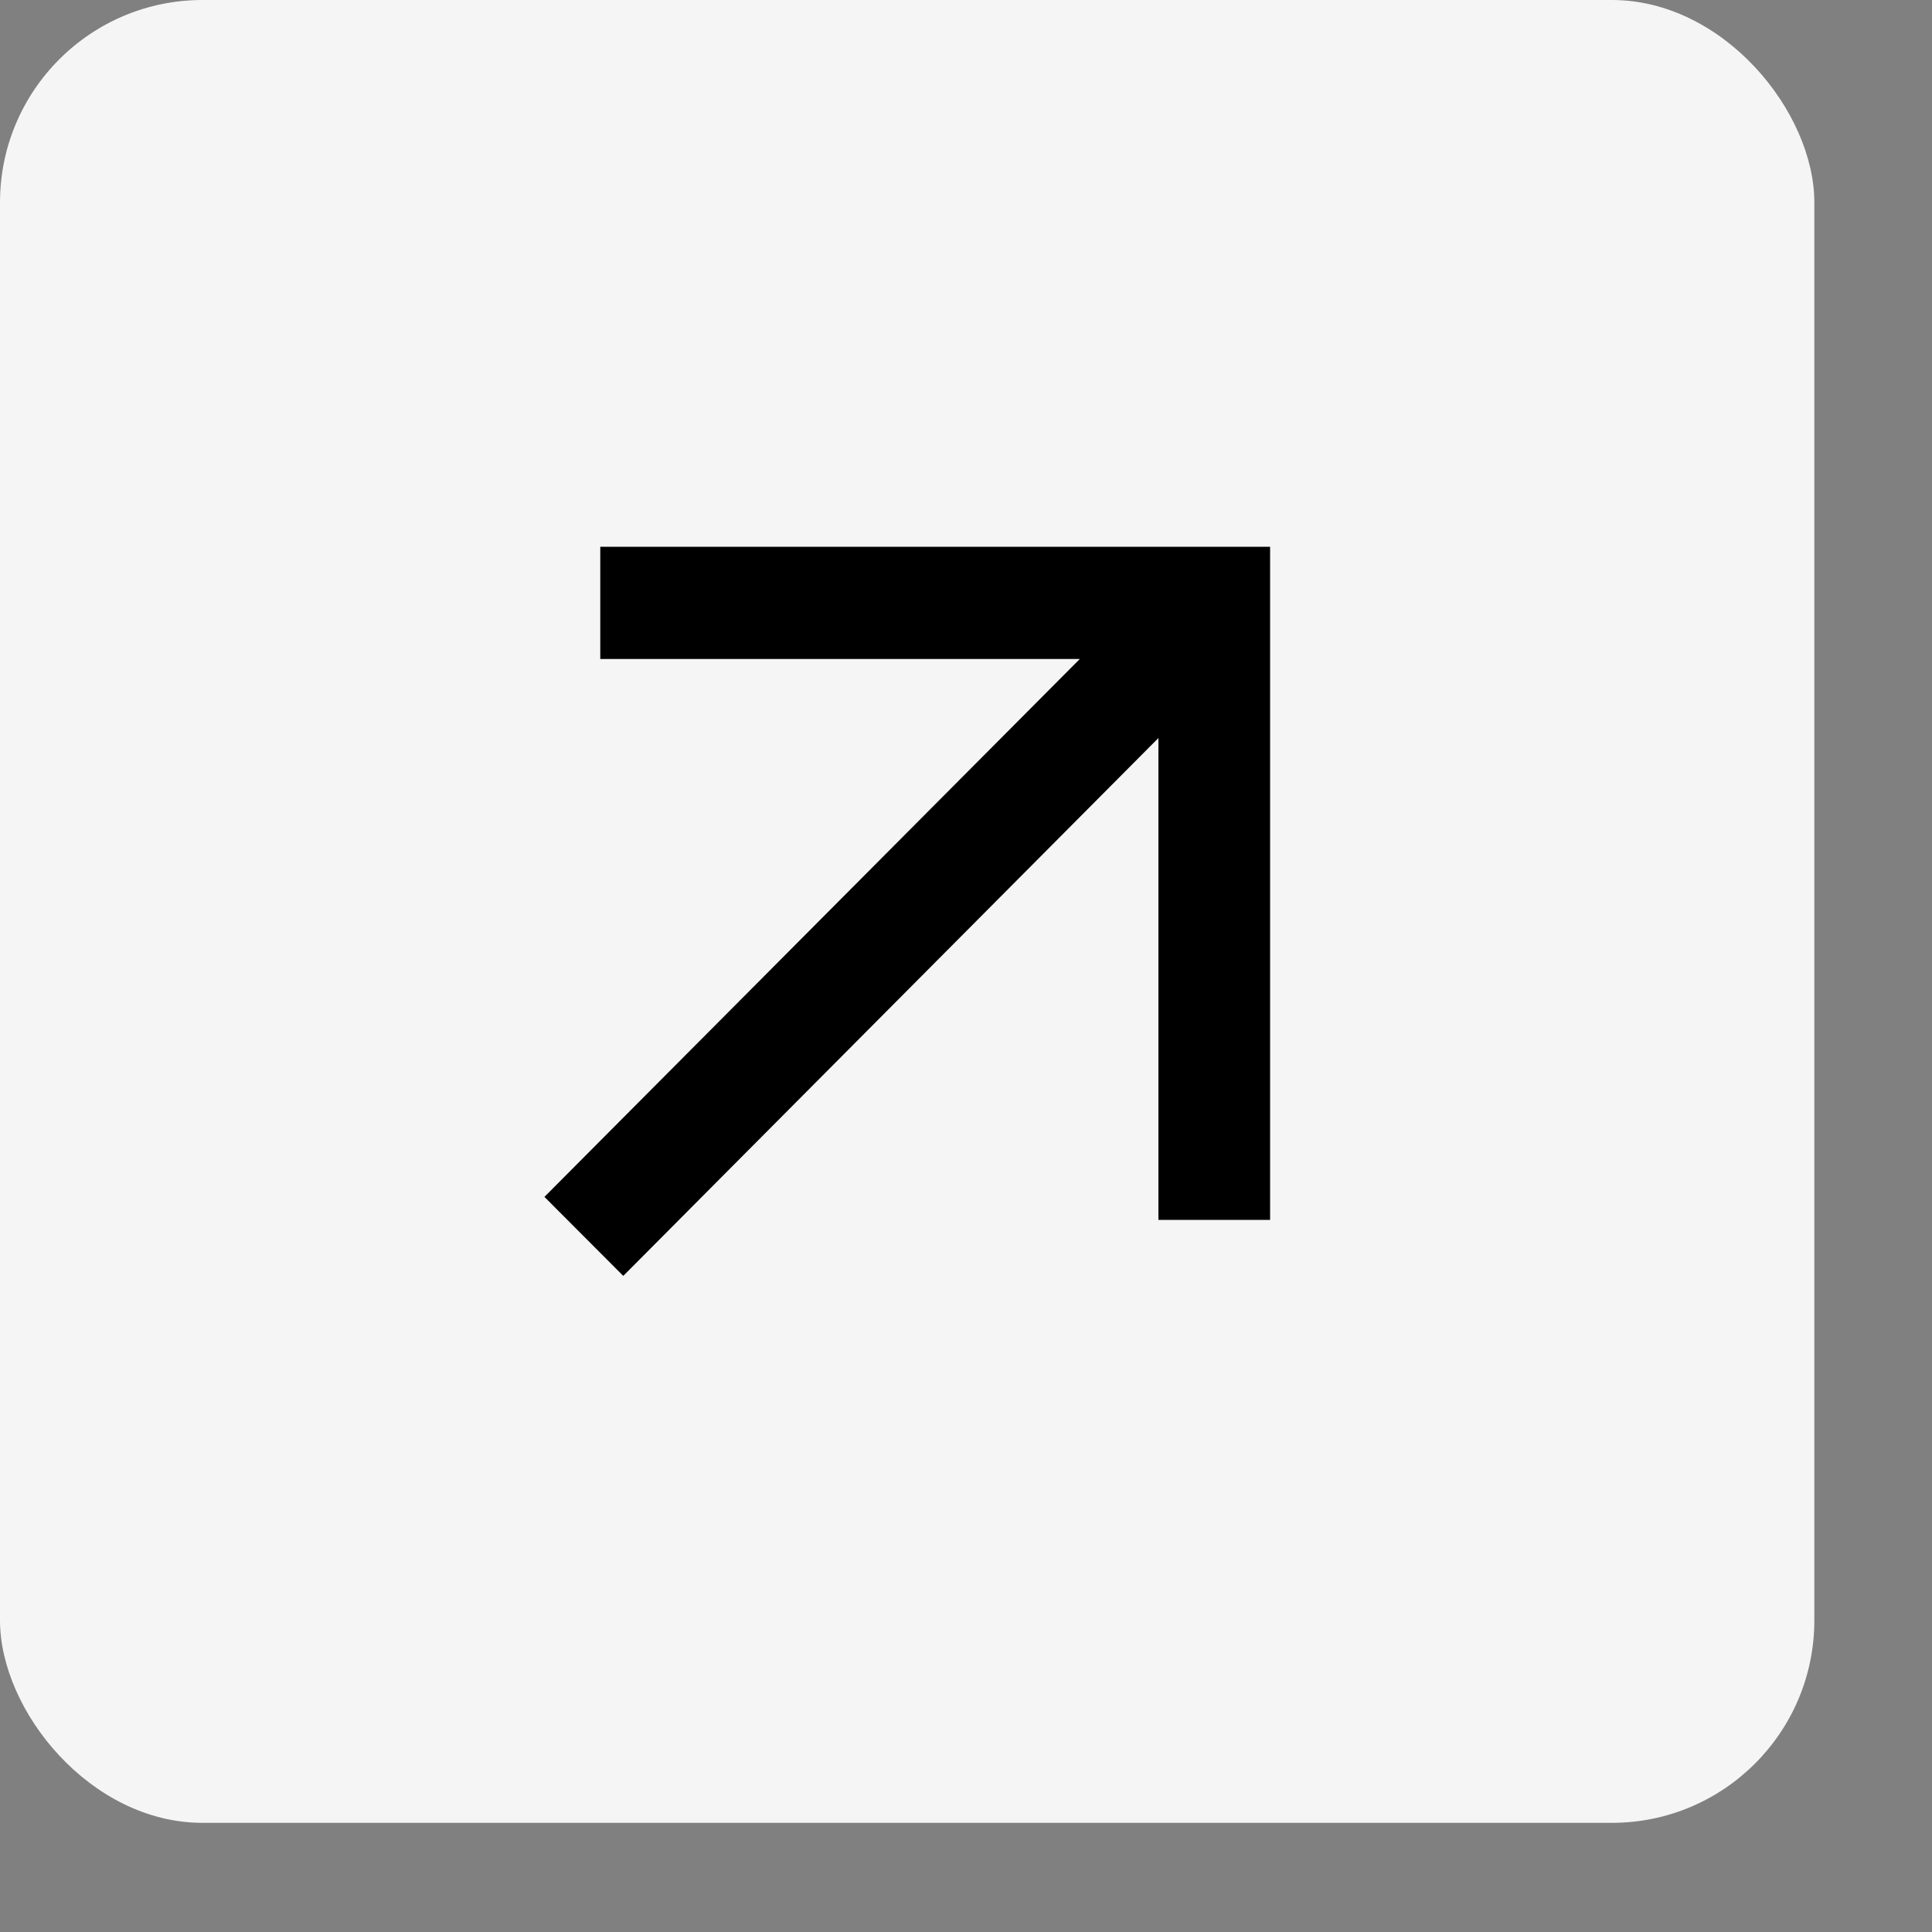 <?xml version="1.0" encoding="utf-8"?>
<svg xmlns="http://www.w3.org/2000/svg" fill="none" height="100%" overflow="visible" preserveAspectRatio="none" style="display: block;" viewBox="0 0 10 10" width="100%">
<rect x="0" y="0" width="10" height="10" fill="#808080" stroke="none"/>
<g id="Frame">
<rect fill="#F5F5F5" height="9.435" rx="1.048" width="9.391"/>
<path d="M3.107 2.83V3.411H5.589L2.818 6.195L3.226 6.604L5.996 3.82V6.314H6.574V2.83H3.107Z" fill="black" id="Vector"/>
</g>
</svg>